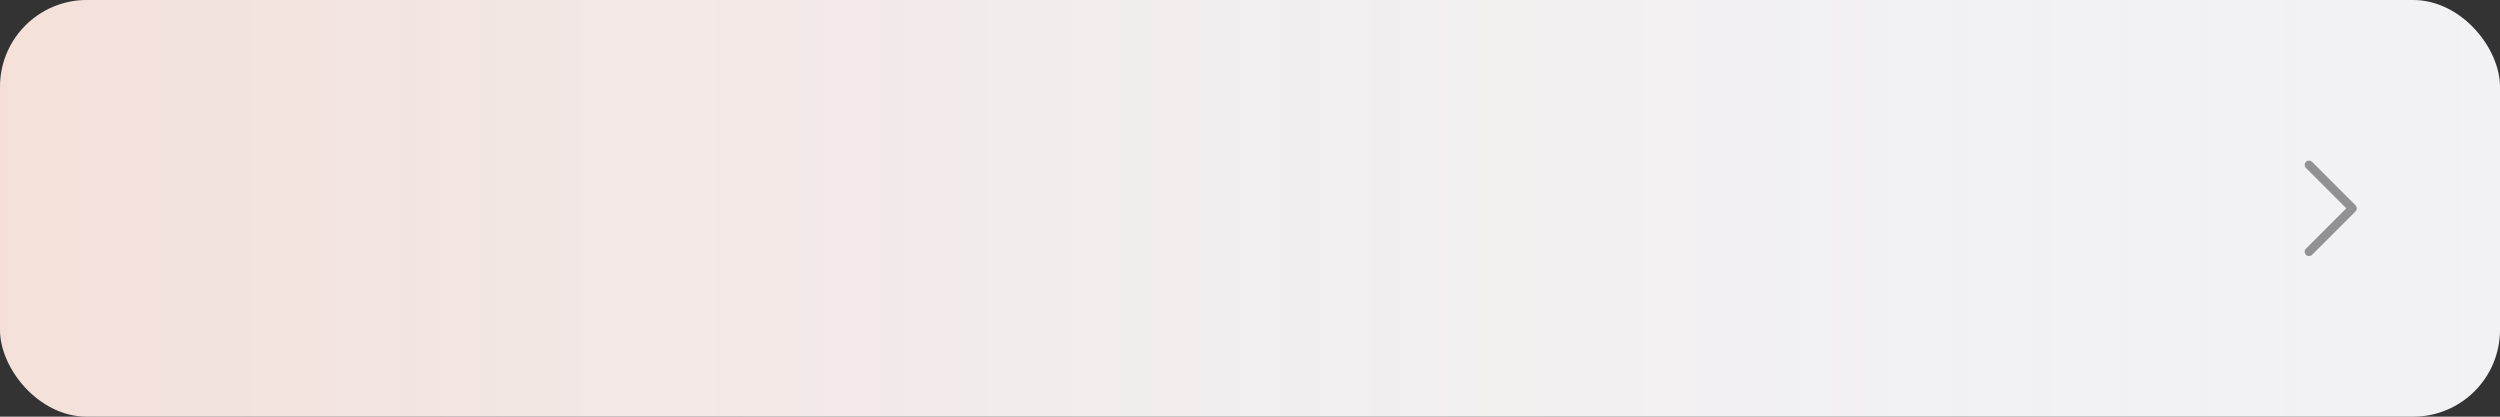 <?xml version="1.0" encoding="UTF-8"?> <svg xmlns="http://www.w3.org/2000/svg" width="288" height="48" viewBox="0 0 288 48" fill="none"><rect x="0" y="0" width="288" height="48" fill="#333333" stroke="none"/><rect width="288" height="48" rx="10" fill="#F2F2F5"></rect><rect width="288" height="48" rx="10" fill="url(#paint0_linear_303_3153)"></rect><g opacity="0.4"><path d="M266.354 18.646L271.354 23.646C271.4 23.693 271.437 23.748 271.462 23.808C271.487 23.869 271.5 23.934 271.5 24C271.5 24.066 271.487 24.131 271.462 24.192C271.437 24.252 271.4 24.307 271.354 24.354L266.354 29.354C266.26 29.448 266.132 29.5 266 29.5C265.867 29.5 265.74 29.448 265.646 29.354C265.552 29.26 265.5 29.133 265.5 29C265.5 28.867 265.552 28.74 265.646 28.646L270.293 24L265.646 19.354C265.6 19.307 265.563 19.252 265.538 19.191C265.512 19.131 265.5 19.066 265.5 19C265.5 18.934 265.512 18.869 265.538 18.808C265.563 18.748 265.6 18.693 265.646 18.646C265.692 18.6 265.748 18.563 265.808 18.538C265.869 18.513 265.934 18.5 266 18.5C266.065 18.5 266.131 18.513 266.191 18.538C266.252 18.563 266.307 18.6 266.354 18.646Z" fill="black"></path></g><defs><linearGradient id="paint0_linear_303_3153" x1="0" y1="24" x2="288" y2="24" gradientUnits="userSpaceOnUse"><stop stop-color="#FF5E0F" stop-opacity="0.12"></stop><stop offset="1" stop-color="#F2F2F5" stop-opacity="0"></stop></linearGradient></defs></svg> 